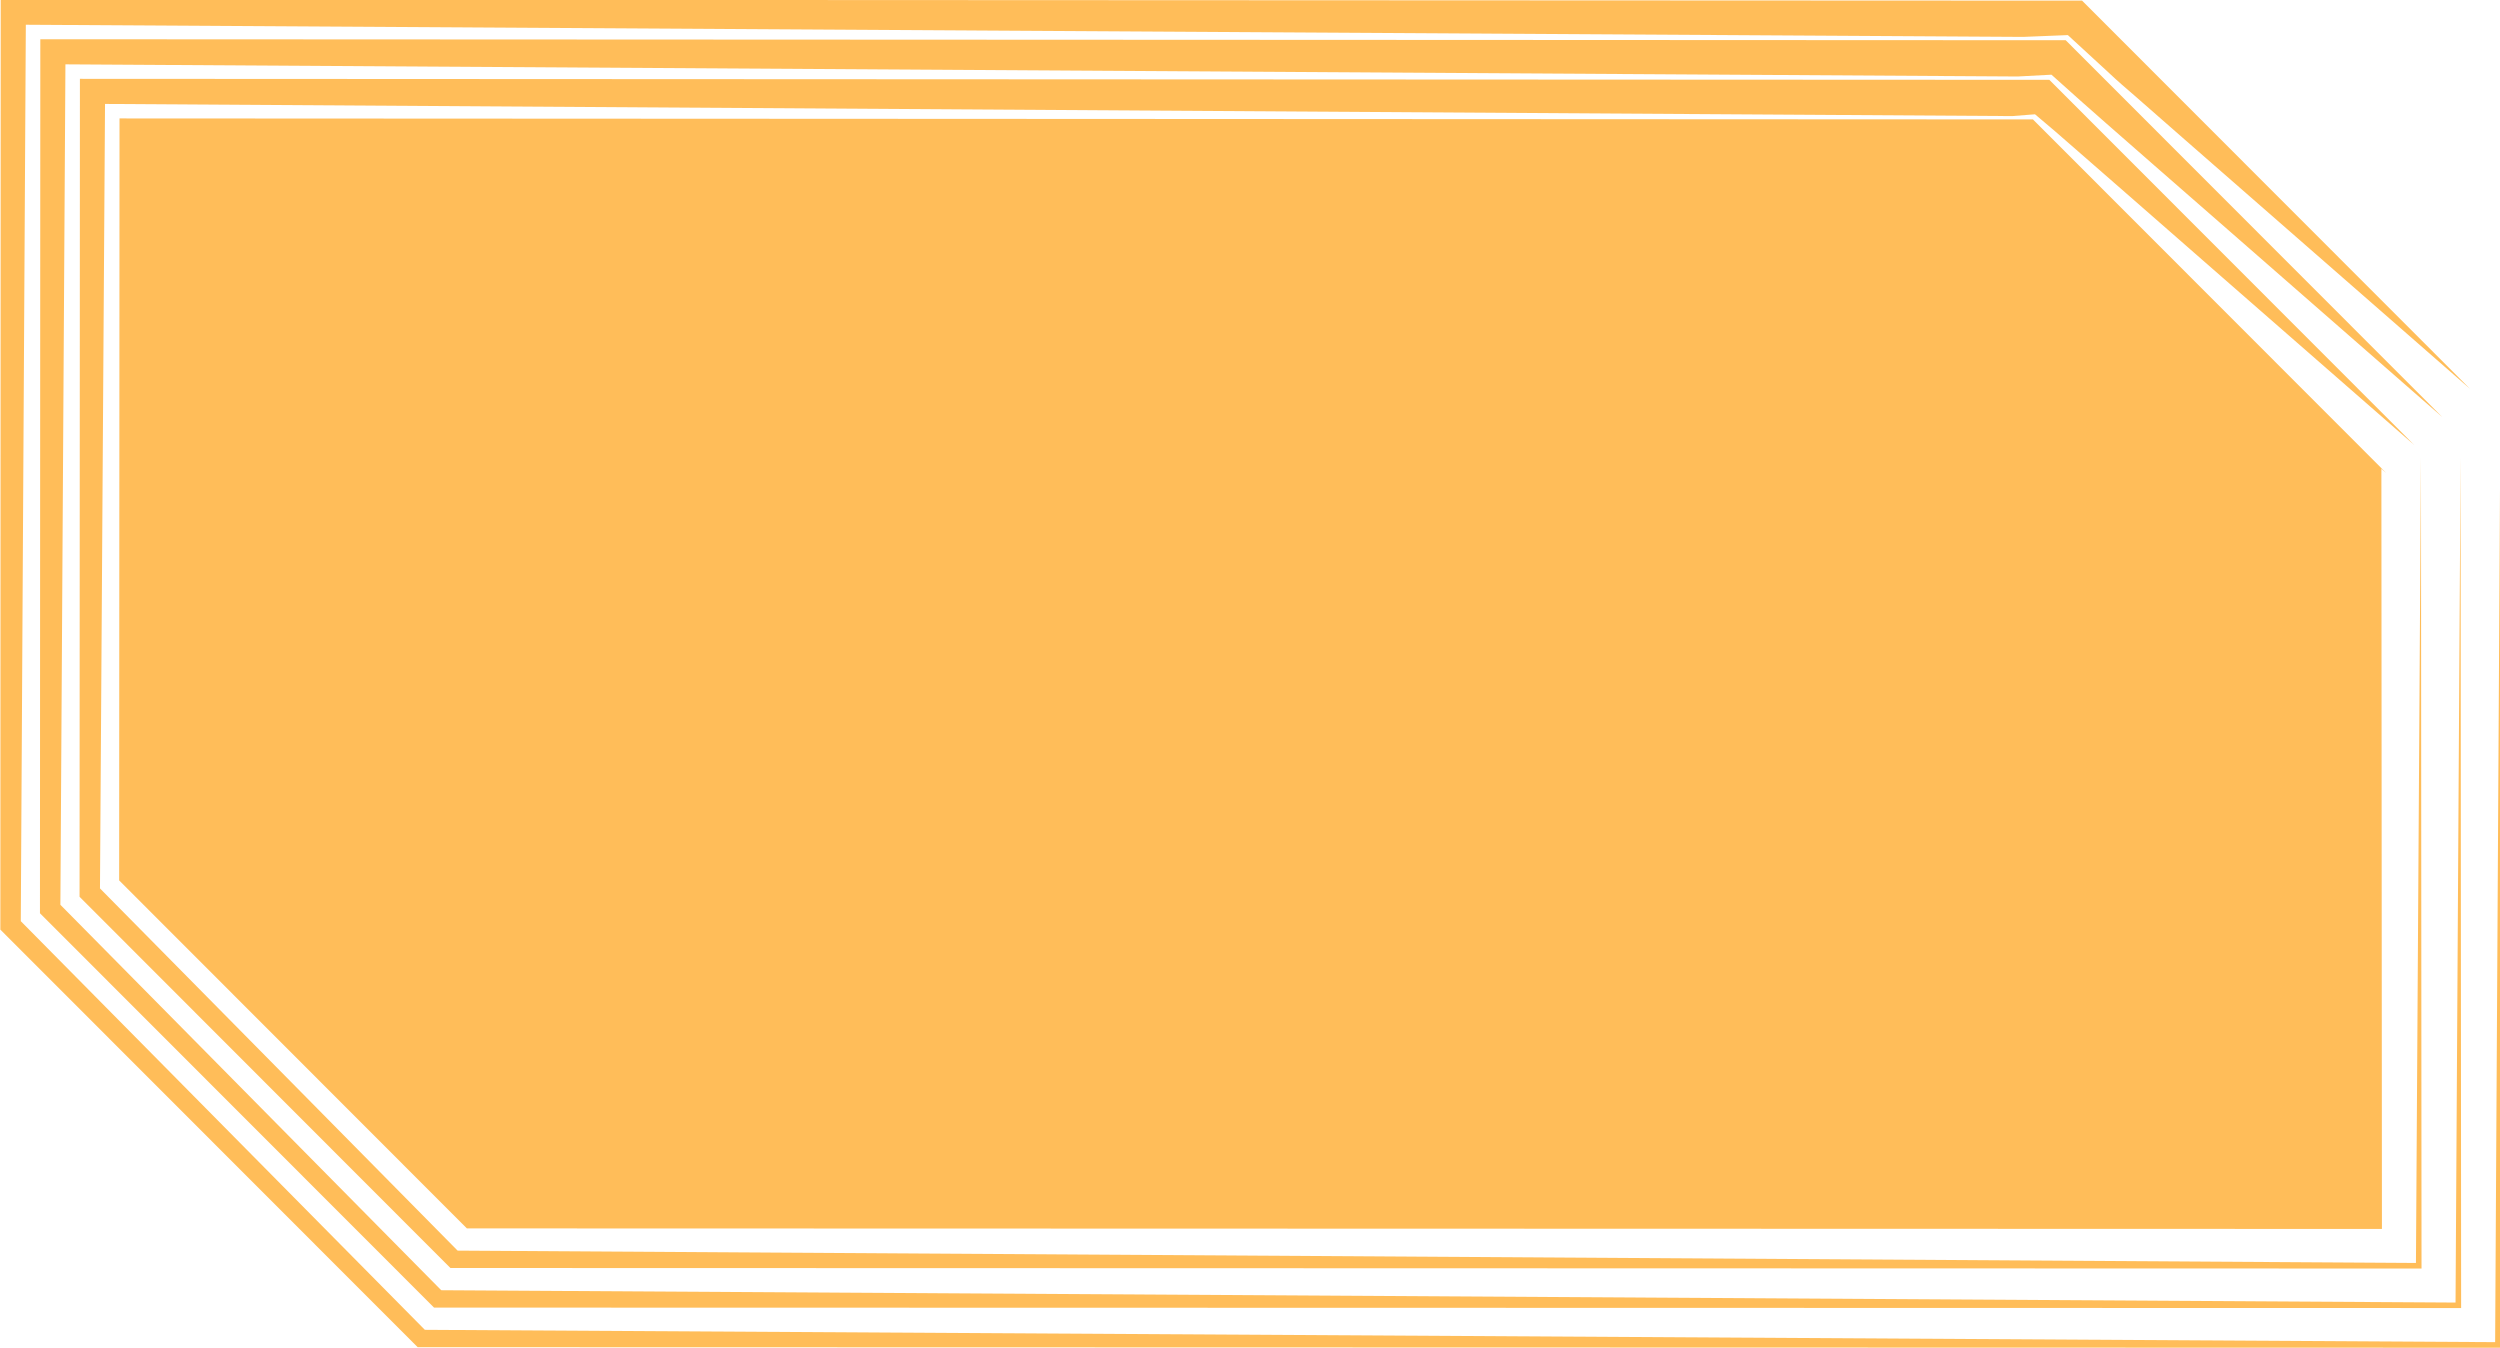 <?xml version="1.0" encoding="UTF-8" standalone="no"?><svg xmlns="http://www.w3.org/2000/svg" xmlns:xlink="http://www.w3.org/1999/xlink" clip-rule="evenodd" fill="#ffbd59" fill-rule="evenodd" height="149.8" preserveAspectRatio="xMidYMid meet" stroke-linejoin="round" stroke-miterlimit="2" version="1" viewBox="0.6 0.8 277.8 149.8" width="277.8" zoomAndPan="magnify"><g id="change1_1"><path d="M1636.42,1442.59L1636.48,1541.56L1405.01,1541.5L1358.64,1495.1L1358.68,1391.76L1589.96,1391.87L1633.09,1435.03L1601.07,1407.05L1595.74,1402.38L1594.4,1401.22L1593.67,1400.57L1592.6,1399.58L1588.38,1395.7L1583.41,1395.9L1361.47,1394.55L1360.91,1494.16L1405.81,1539.57L1635.86,1540.94L1636.42,1442.59ZM1632.02,1442.59L1632.08,1537.15L1406.83,1537.1L1363.04,1493.28L1363.08,1396.16L1588.14,1396.27L1629.98,1438.14L1608.63,1419.48L1597.96,1410.16C1594.32,1406.96 1591.18,1404.27 1586.56,1400.1L1582.8,1400.3L1365.87,1398.95L1365.31,1492.34L1407.63,1535.17L1631.46,1536.54L1632.02,1442.59ZM1627.62,1442.59L1627.68,1532.76L1408.65,1532.7L1367.44,1491.45L1367.48,1400.56L1586.32,1400.67L1626.87,1441.25L1605.52,1422.6L1594.85,1413.27L1589.51,1408.61L1586.95,1406.38L1584.73,1404.5L1582.19,1404.7L1370.27,1403.35L1369.71,1490.52L1409.45,1530.77L1627.06,1532.14L1627.62,1442.59ZM1623.22,1443.9L1623.28,1528.36L1410.48,1528.3L1371.84,1489.63L1371.88,1404.96L1584.5,1405.07L1623.22,1443.82L1623.21,1443.89L1623.22,1443.9ZM1606.9,1429.63L1623.21,1443.89L1622.66,1527.74L1446.84,1526.6L1621.52,1526.6L1621.52,1444.25L1606.9,1429.63ZM1623.22,1443.83L1623.76,1444.36L1623.22,1443.9L1623.22,1443.83L1623.22,1443.82L1623.22,1442.59L1623.22,1443.83Z" fill-rule="nonzero" transform="translate(-1358 -1391)"/></g></svg>
